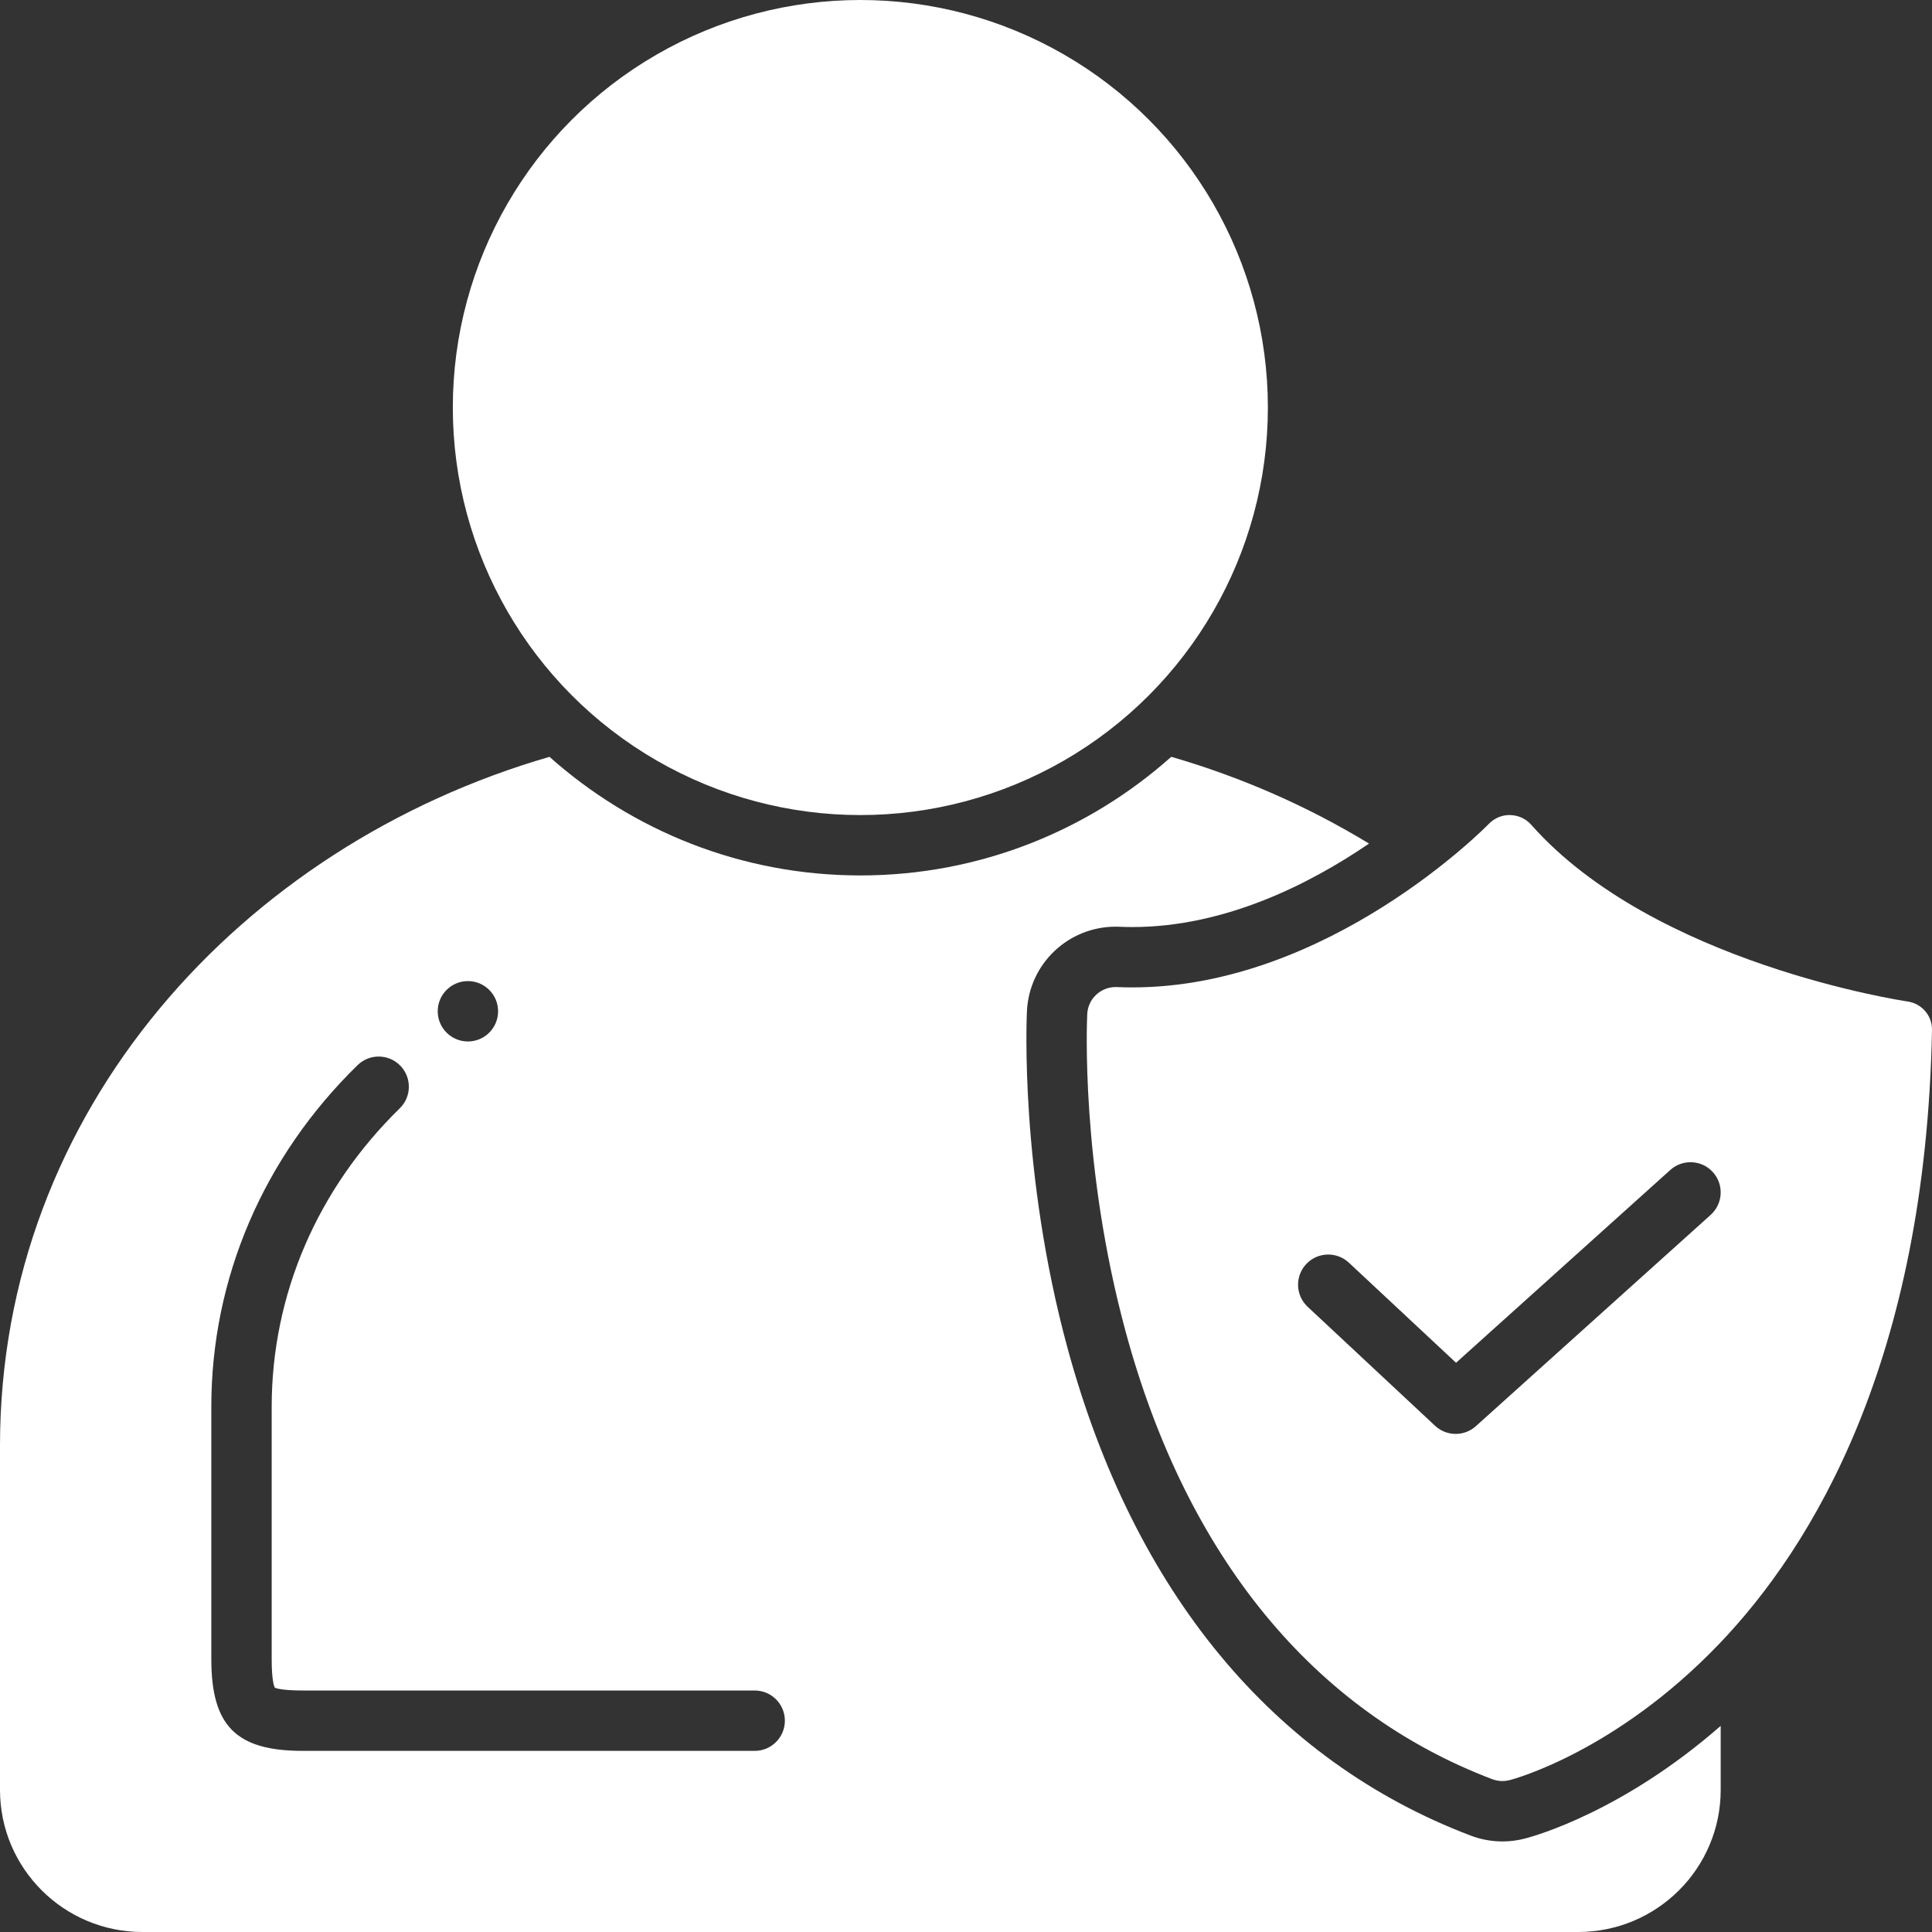 <?xml version="1.0" encoding="UTF-8" standalone="no"?><svg xmlns="http://www.w3.org/2000/svg" xmlns:xlink="http://www.w3.org/1999/xlink" fill="#ffffff" height="128" preserveAspectRatio="xMidYMid meet" version="1" viewBox="0.0 0.0 128.0 128.0" width="128" zoomAndPan="magnify"><rect x="0.0" y="0.0" width="128.0" height="128.0" fill="#333333" stroke="none"/><g id="change1_1"><circle cx="57" cy="27" fill="inherit" r="27"/></g><g id="change1_2"><path d="M74.01,65.397c-0.032-0.002-0.063-0.003-0.094-0.003 c-0.998,0-1.833,0.785-1.883,1.782c-0.02,0.404-0.455,10.021,2.553,21.084 c4.042,14.873,12.436,25.113,24.274,29.614c0.218,0.083,0.45,0.125,0.682,0.125 c0.163,0,0.325-0.021,0.484-0.062c0.284-0.074,7.044-1.896,13.879-9.031 c6.199-6.471,13.676-18.78,14.095-40.667c0.019-0.943-0.677-1.753-1.623-1.889 c-0.167-0.023-16.791-2.504-24.932-11.71c-0.351-0.397-0.855-0.628-1.389-0.64 c-0.021-0.001-0.043-0.001-0.064-0.001c-0.501,0-0.999,0.217-1.352,0.583 c-0.104,0.108-10.584,10.836-23.616,10.836 C74.687,65.419,74.35,65.412,74.01,65.397z M86.538,83.751 c0.753-0.807,2.019-0.851,2.827-0.097l7.102,6.633l14.195-12.774 c0.821-0.739,2.086-0.672,2.825,0.149c0.739,0.821,0.672,2.086-0.149,2.825 l-15.558,14C97.399,94.829,96.921,95,96.442,95c-0.491,0-0.981-0.18-1.365-0.538 l-8.442-7.884C85.828,85.824,85.784,84.558,86.538,83.751z" fill="inherit"/></g><g id="change1_3"><path d="M9.439,128h95.119C109.772,128,114,123.781,114,118.587v-4.243 c-6.453,5.642-12.245,7.277-12.957,7.462C100.553,121.935,100.048,122,99.541,122 c-0.722,0-1.43-0.13-2.103-0.386c-13.084-4.974-22.321-16.145-26.712-32.303 c-3.173-11.672-2.71-21.902-2.688-22.332c0.155-3.131,2.737-5.584,5.878-5.584 c0.092,0,0.184,0.002,0.266,0.006c0.283,0.012,0.562,0.018,0.842,0.018 c6.193,0,11.841-2.91,15.677-5.529c-4.051-2.466-8.465-4.407-13.103-5.749 C72.117,55.024,64.901,58,57,58c-7.9,0-15.115-2.975-20.595-7.857 C16.041,56.035,0,73.547,0,95.773v22.813C0,123.781,4.226,128,9.439,128z M31,65 c1.104,0,2,0.896,2,2s-0.896,2-2,2s-2-0.896-2-2S29.896,65,31,65z M14,93.207 c0-8.498,3.442-16.539,9.691-22.639c0.79-0.772,2.057-0.756,2.828,0.034 c0.771,0.791,0.756,2.057-0.034,2.828C21.014,78.772,18,85.795,18,93.207v16.707 c0,1.511,0.178,1.851,0.214,1.904C18.236,111.824,18.573,112,20.068,112H50 c1.104,0,2,0.896,2,2s-0.896,2-2,2H20.068C15.644,116,14,114.351,14,109.915V93.207z" fill="inherit"/></g></svg>